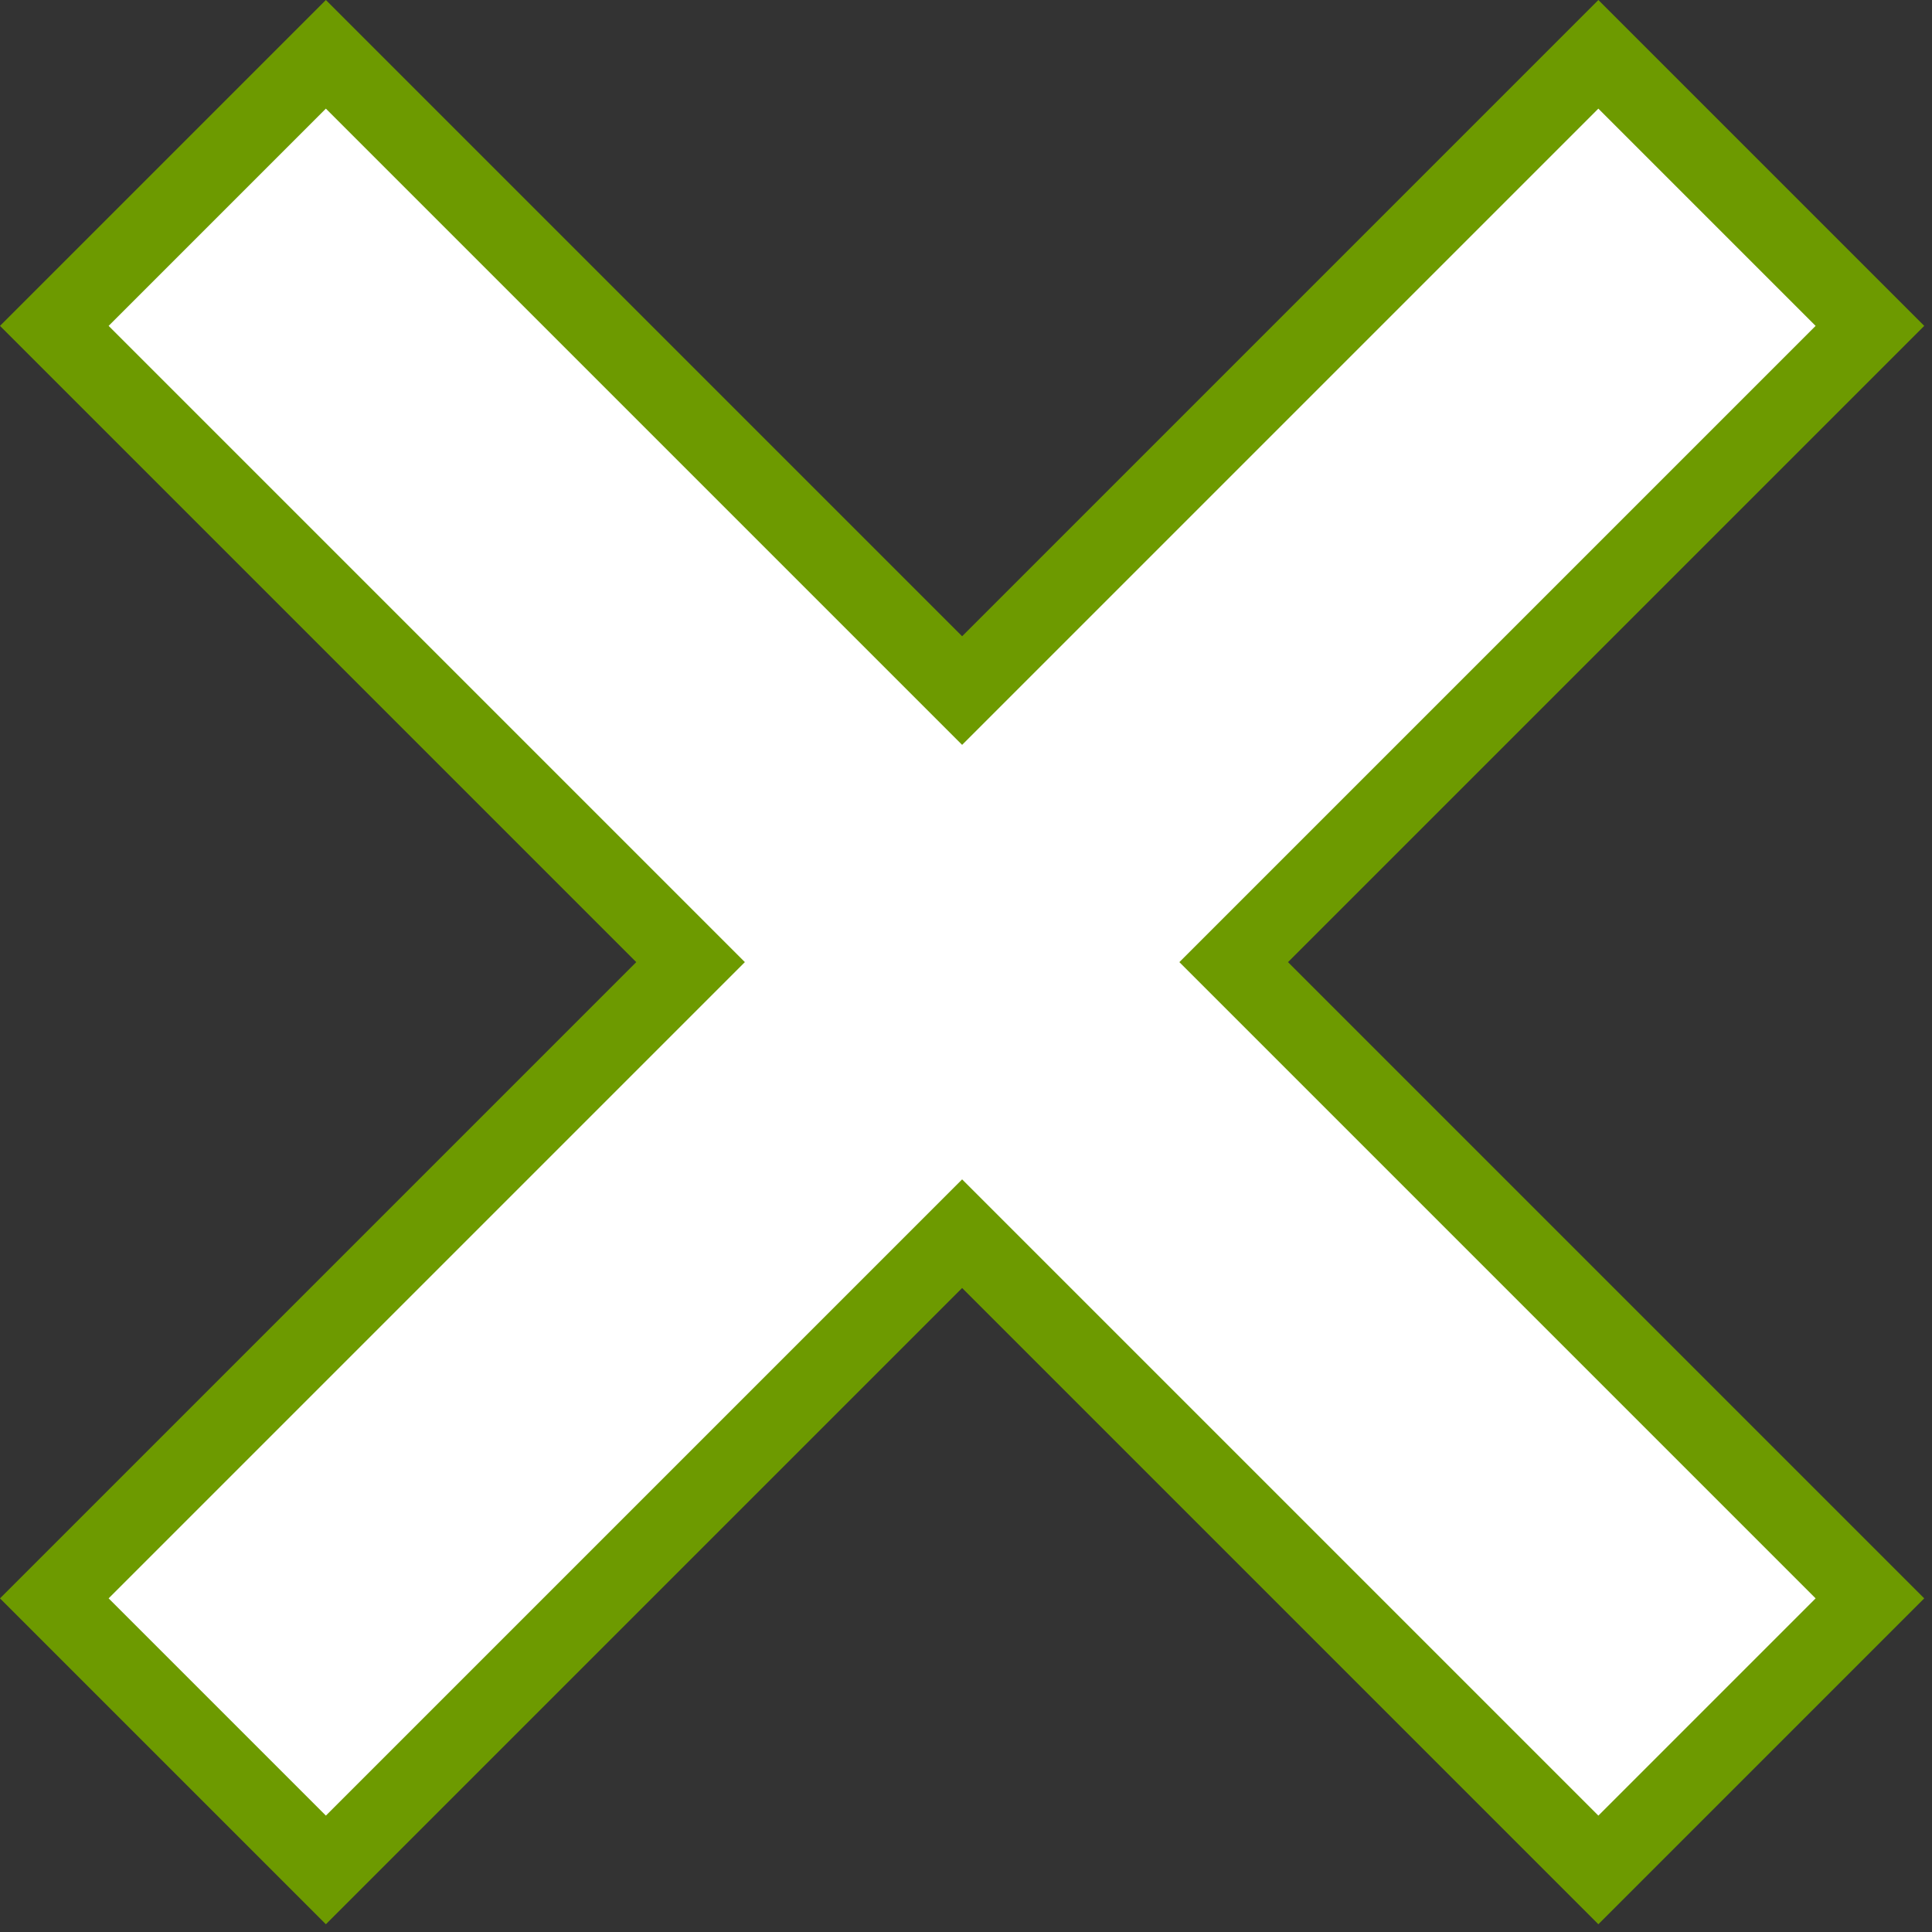 <?xml version="1.0" encoding="utf-8"?>
<!-- Generator: Adobe Illustrator 24.1.1, SVG Export Plug-In . SVG Version: 6.00 Build 0)  -->
<svg version="1.1" id="close1" xmlns="http://www.w3.org/2000/svg" xmlns:xlink="http://www.w3.org/1999/xlink" x="0px" y="0px"
	 width="24.9px" height="24.9px" viewBox="0 0 24.9 24.9" style="enable-background:new 0 0 24.9 24.9;" xml:space="preserve">
<rect x="0" y="0" width="24.9" height="24.9" fill="#333333" stroke="none"/>
<style type="text/css">
	.st0{fill:#FFFFFF;}
	.st1{fill:#6D9A00;}
</style>
<g>
	<polygon class="st0" points="12.4,16 4.2,24.2 0.7,20.6 8.9,12.4 0.7,4.2 4.2,0.7 12.4,8.9 20.6,0.7 24.2,4.2 16,12.4 24.2,20.6 
		20.6,24.2 	"/>
	<path class="st1" d="M20.6,1.4l2.8,2.8l-8.2,8.2l8.2,8.2l-2.8,2.8l-8.2-8.2l-8.2,8.2l-2.8-2.8l8.2-8.2L1.4,4.2l2.8-2.8l8.2,8.2
		L20.6,1.4 M20.6,0l-0.7,0.7l-7.5,7.5L4.9,0.7L4.2,0L3.5,0.7L0.7,3.5L0,4.2l0.7,0.7l7.5,7.5l-7.5,7.5L0,20.6l0.7,0.7l2.8,2.8
		l0.7,0.7l0.7-0.7l7.5-7.5l7.5,7.5l0.7,0.7l0.7-0.7l2.8-2.8l0.7-0.7l-0.7-0.7l-7.5-7.5l7.5-7.5l0.7-0.7l-0.7-0.7l-2.8-2.8L20.6,0
		L20.6,0z"/>
</g>
</svg>
